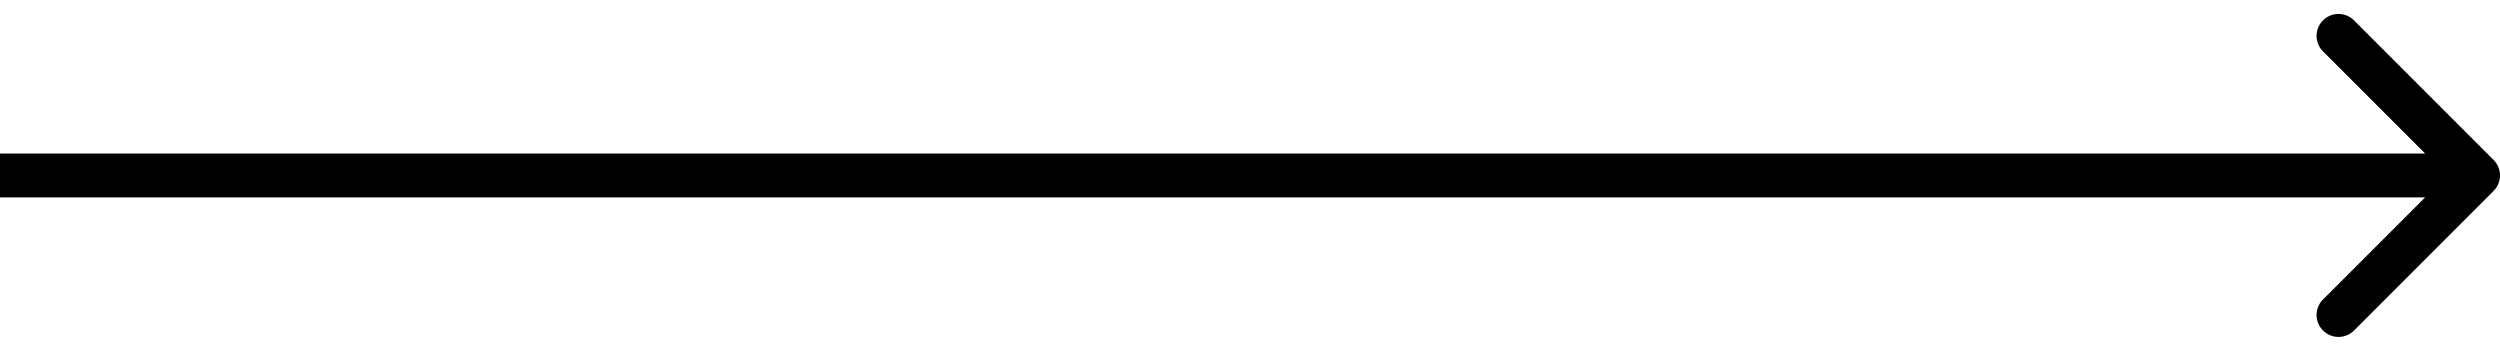 <svg xmlns="http://www.w3.org/2000/svg" fill="none" viewBox="0 0 114 16" height="16" width="114">
<path fill="black" d="M113.707 8.707C114.098 8.317 114.098 7.683 113.707 7.293L107.343 0.929C106.953 0.538 106.319 0.538 105.929 0.929C105.538 1.319 105.538 1.953 105.929 2.343L111.586 8L105.929 13.657C105.538 14.047 105.538 14.681 105.929 15.071C106.319 15.462 106.953 15.462 107.343 15.071L113.707 8.707ZM0 8L8.74228e-08 9L113 9L113 8L113 7L-8.74228e-08 7L0 8Z"></path>
</svg>
